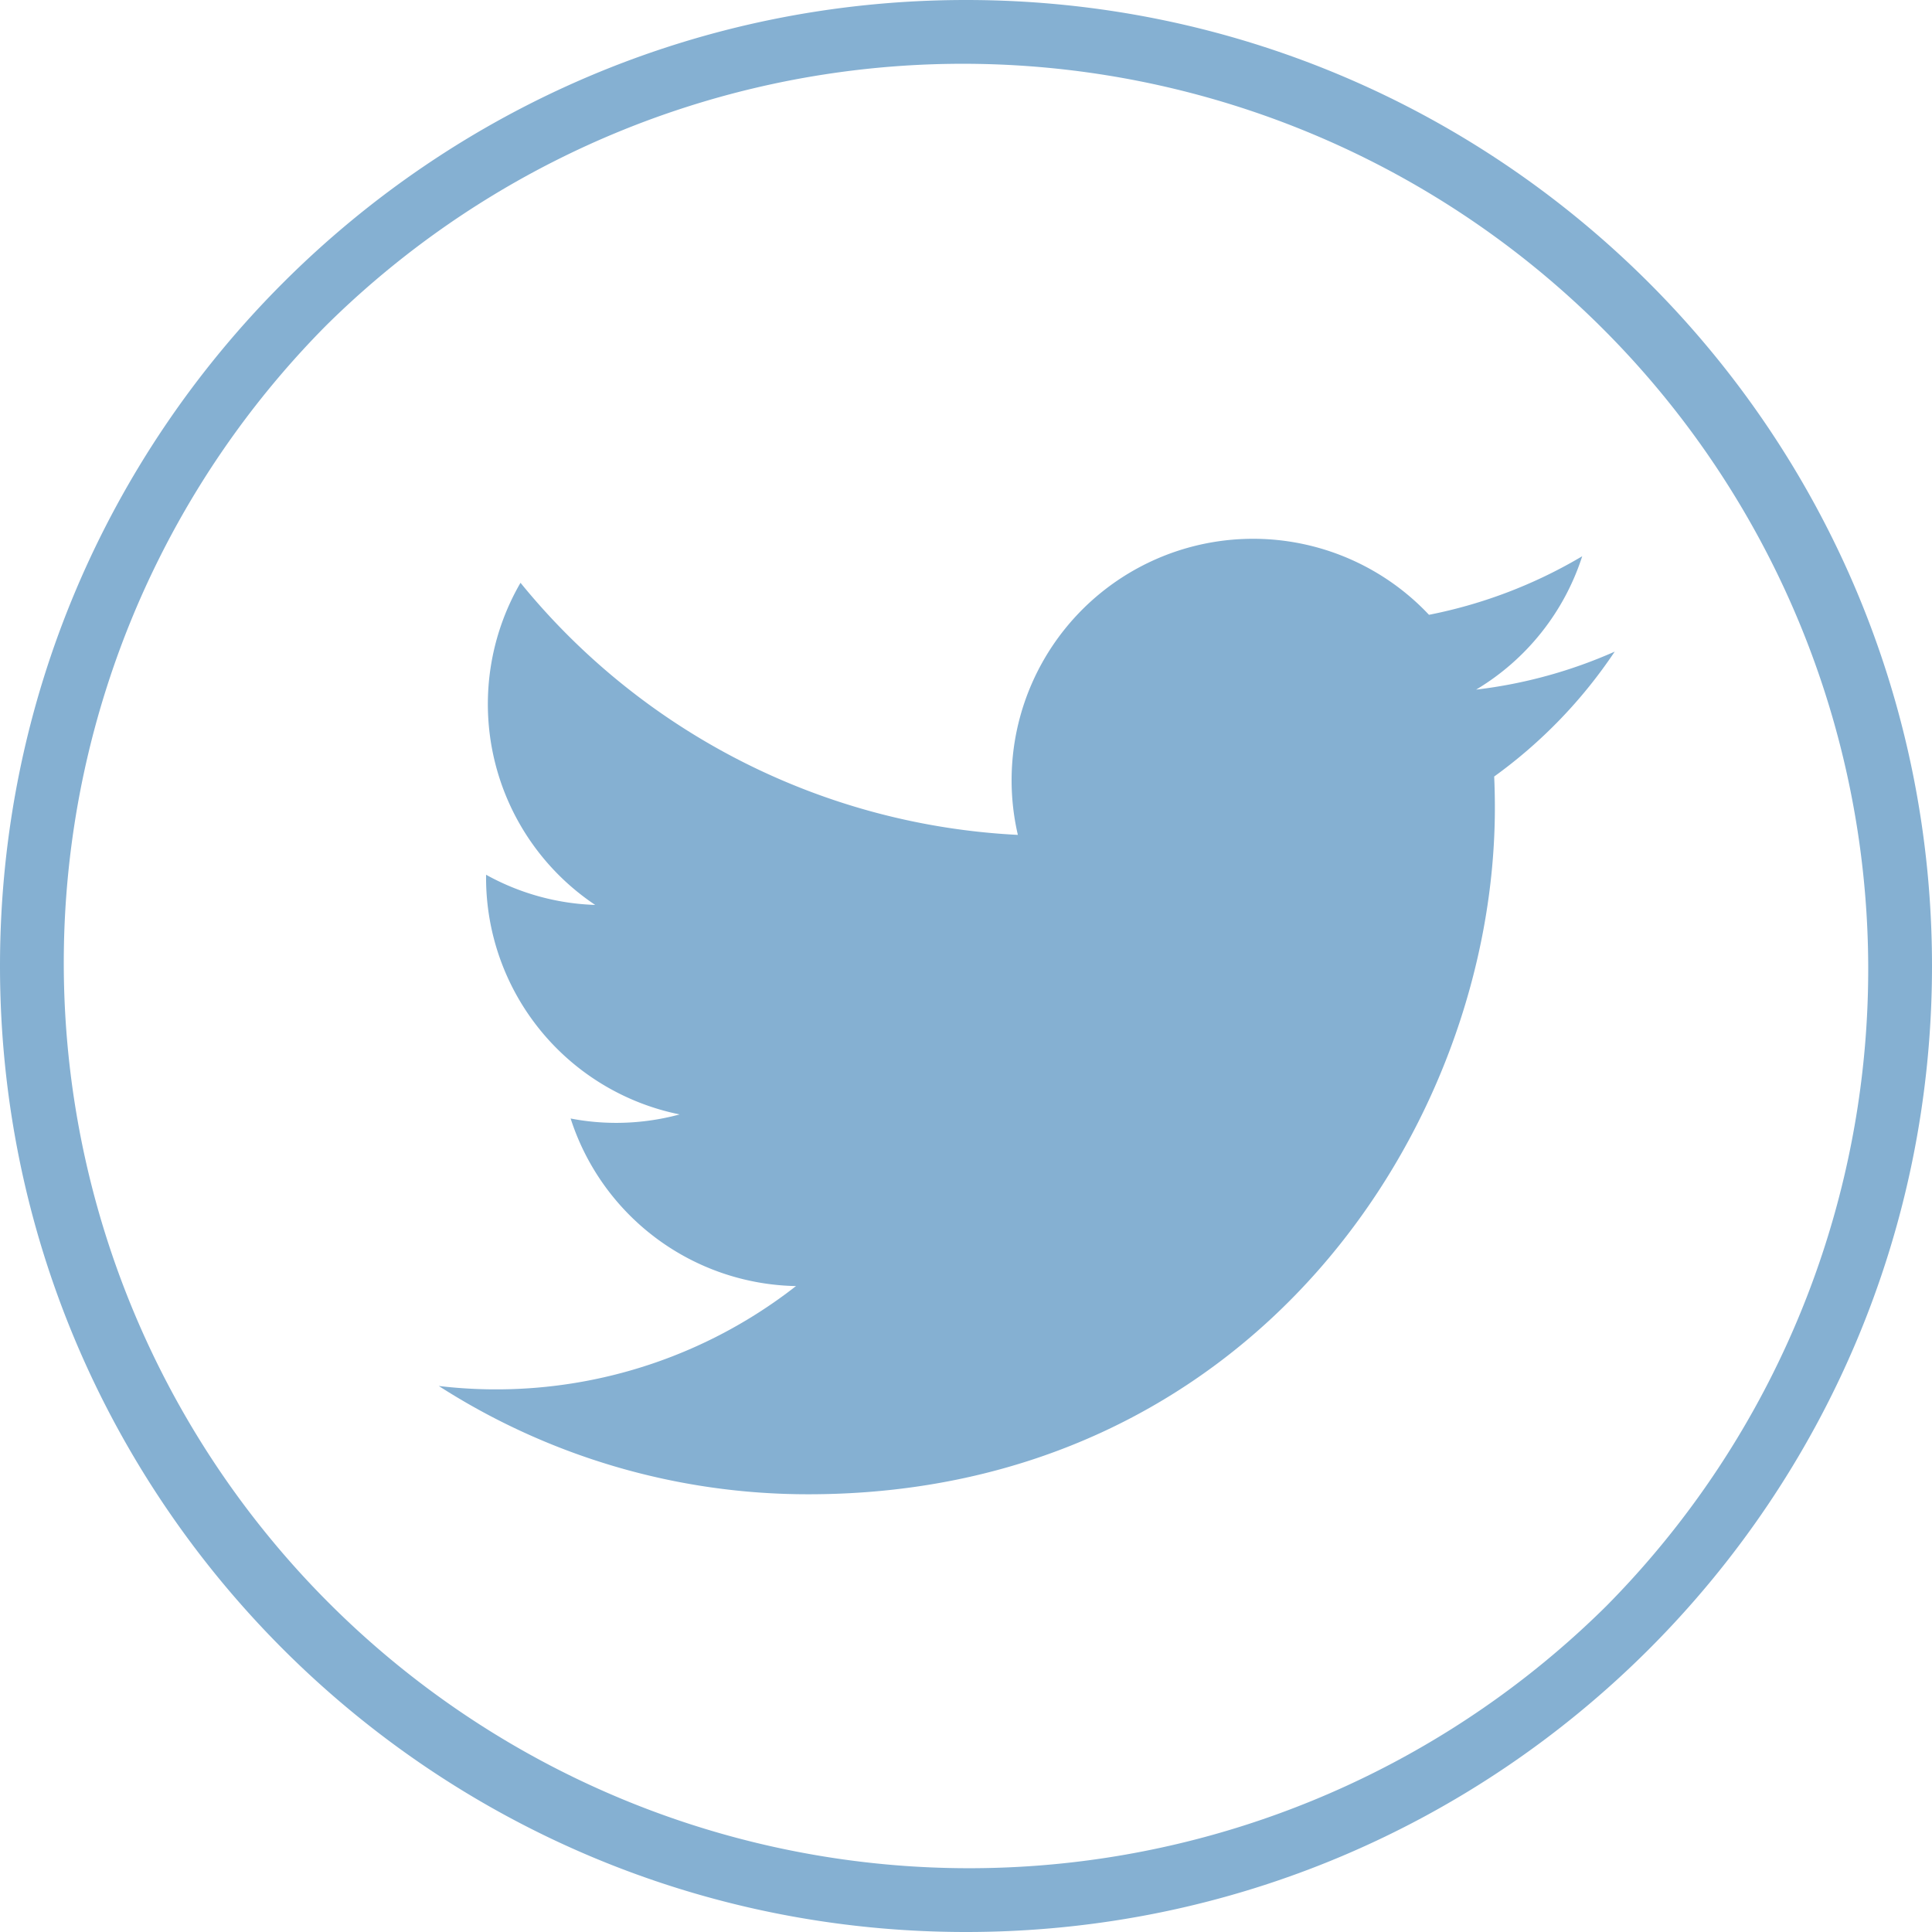 <svg xmlns="http://www.w3.org/2000/svg" viewBox="0 0 478 478"><title>twitter</title><path d="M399.5,161.22a118.77,118.77,0,0,1-34.29,9.4,59.81,59.81,0,0,0,26.25-33,119.51,119.51,0,0,1-37.91,14.49,59.75,59.75,0,0,0-101.72,54.45,169.5,169.5,0,0,1-123.05-62.37,59.77,59.77,0,0,0,18.48,79.7,59.52,59.52,0,0,1-27-7.47c0,.25,0,.5,0,.76a59.75,59.75,0,0,0,47.89,58.54,60,60,0,0,1-15.73,2.09,59.22,59.22,0,0,1-11.24-1.08,59.76,59.76,0,0,0,55.76,41.46,120.45,120.45,0,0,1-88.38,24.72A168.93,168.93,0,0,0,200,369.7c109.81,0,169.85-91,169.85-169.85q0-3.88-.17-7.73A120.93,120.93,0,0,0,399.5,161.22Z" style="fill:#85b0d2"/><path d="M239,0C107,0,0,107,0,239S107,478,239,478,478,371,478,239,371,0,239,0ZM397.39,397.39A224,224,0,0,1,80.61,80.61,224,224,0,0,1,397.39,397.39Z" style="fill:#85b0d2"/></svg>